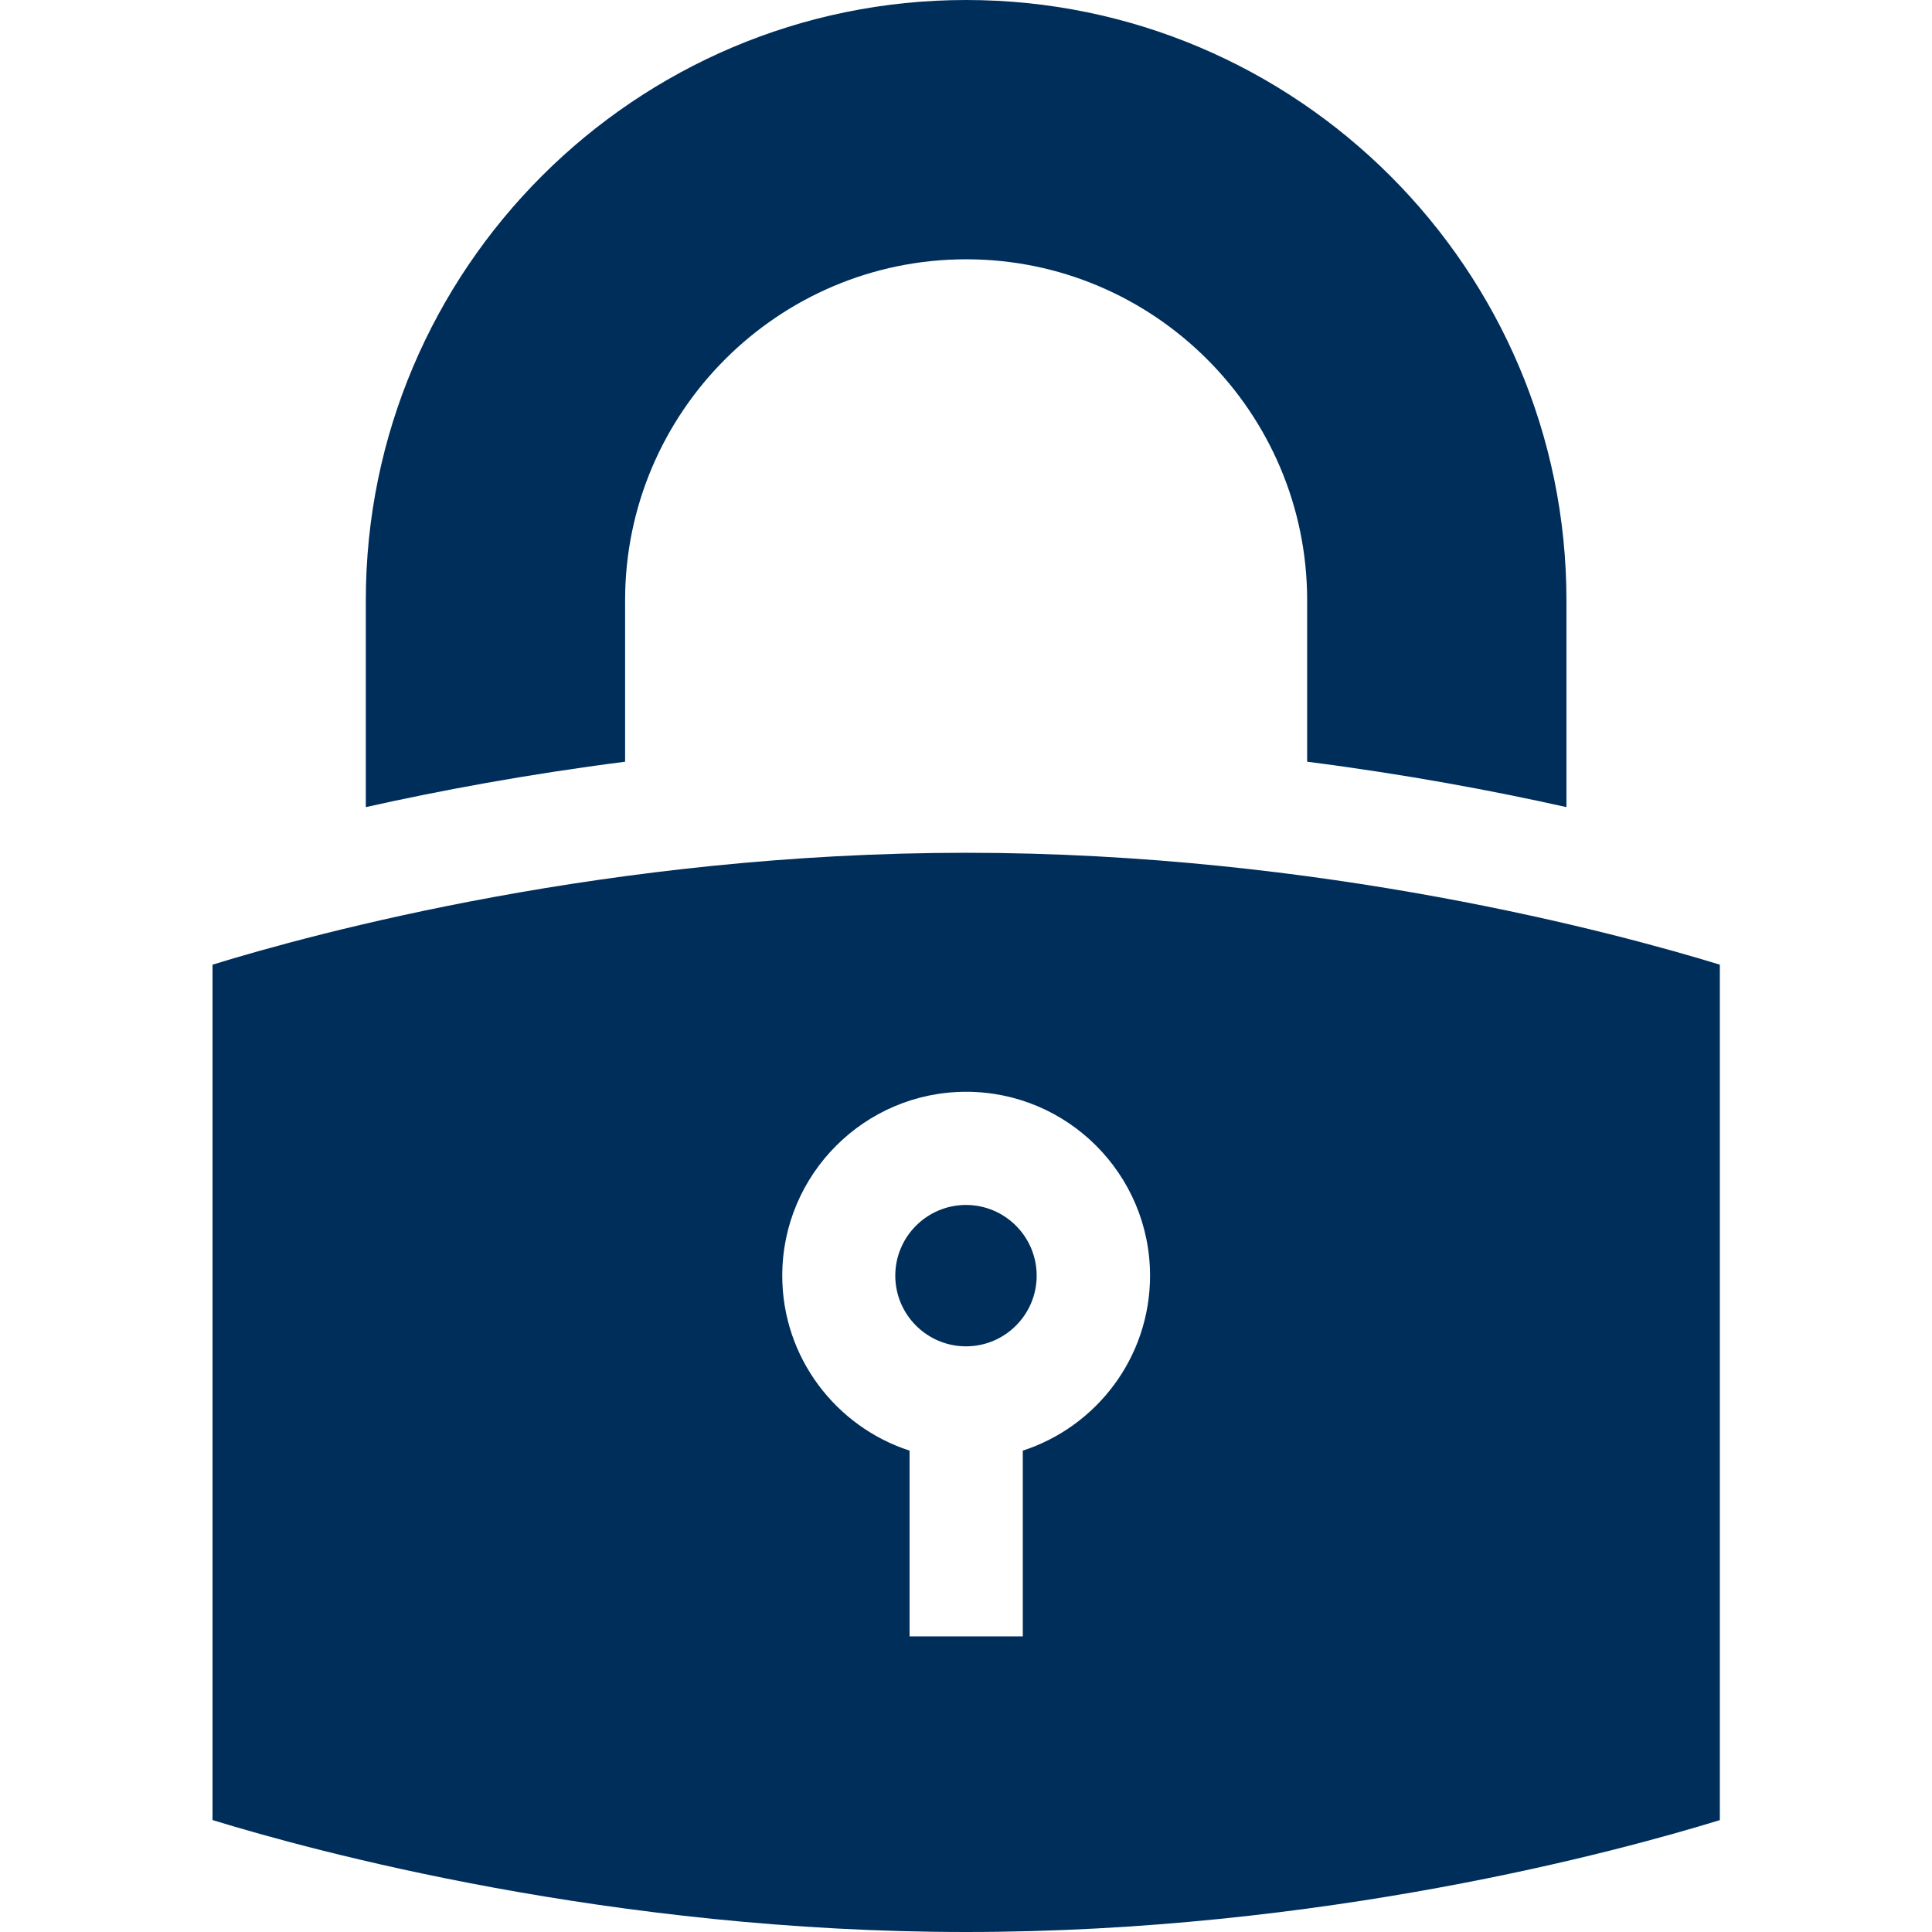 <svg width="38" height="38" viewBox="0 0 38 38" fill="none" xmlns="http://www.w3.org/2000/svg">
<path d="M7.195 15.875C8.631 15.554 10.357 15.23 12.295 14.982V11.807C12.295 8.109 15.304 5.1 19.003 5.1C22.701 5.1 25.71 8.109 25.71 11.807V14.982C27.649 15.23 29.374 15.554 30.81 15.875V11.807C30.81 5.297 25.513 0 19.003 0C12.492 0 7.195 5.297 7.195 11.807V15.875Z" fill="#002E5B"/>
<path d="M19 23.7C18.233 23.7 17.609 24.324 17.609 25.091C17.609 25.857 18.233 26.481 19 26.481C19.767 26.481 20.39 25.857 20.39 25.091C20.39 24.324 19.767 23.7 19 23.7Z" fill="#002E5B"/>
<path d="M19.003 16.773C12.006 16.773 6.177 18.358 4.18 18.974V35.798C6.18 36.413 12.022 38 19.003 38C26.001 38 31.83 36.414 33.827 35.799V18.974C31.827 18.36 25.985 16.773 19.003 16.773ZM20.117 28.532V32.185H17.89V28.532C16.439 28.061 15.386 26.697 15.386 25.091C15.386 23.096 17.009 21.474 19.003 21.474C20.998 21.474 22.62 23.096 22.62 25.091C22.62 26.697 21.568 28.061 20.117 28.532Z" fill="#002E5B"/>
</svg>
